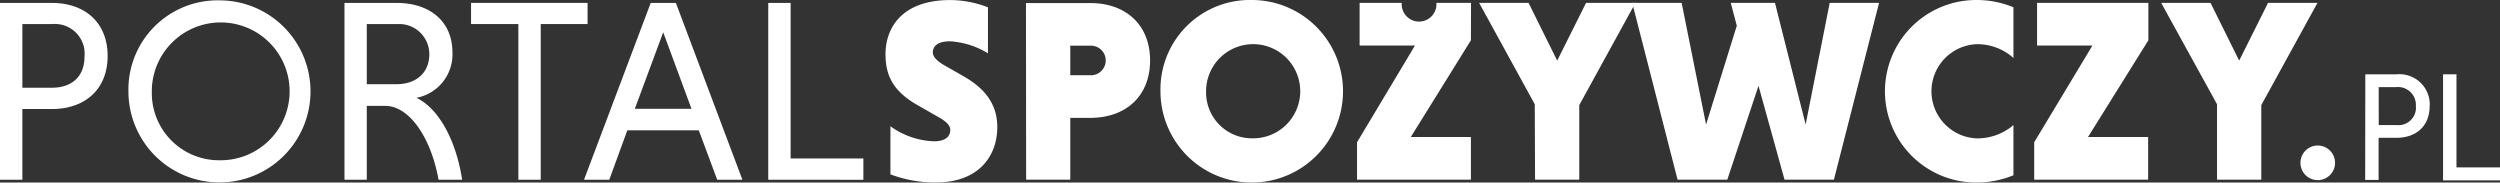 <svg xmlns="http://www.w3.org/2000/svg" width="415.78" height="30.36" viewBox="0 0 415.78 30.36">
  <rect x="0" y="0" width="415.78" height="30.36" fill="#333333" stroke="none"/>
  <g id="ps-2021" transform="translate(0 0)">
    <g id="Group_1266" data-name="Group 1266">
      <g id="Group_1226" data-name="Group 1226">
        <path id="Path_2029" data-name="Path 2029" d="M170.63.51h10.71c5.87,0,9.93,3.59,9.93,9.55s-4.06,9.54-9.93,9.54H178V29.88h-7.34ZM181.25,7.6H178v4.91h3.28a2.46,2.46,0,1,0,0-4.91Z" fill="#fff"/>
        <path id="Path_2030" data-name="Path 2030" d="M164.31,8.87a13.5,13.5,0,0,0-6.32-2c-2.12,0-2.85.86-2.85,1.86,0,.69.69,1.43,1.9,2.12l3.33,1.9c3.89,2.25,5.49,5,5.49,8.39,0,4.84-3.11,9.21-10.24,9.21A21.32,21.32,0,0,1,148.09,29V21a13.16,13.16,0,0,0,7.23,2.5c1.72,0,2.72-.65,2.72-1.9,0-.69-.56-1.34-1.95-2.12l-3.5-2c-4.11-2.33-5.32-5-5.32-8.47,0-4.28,2.64-9,10.77-9a17.47,17.47,0,0,1,6.27,1.21Z" fill="#fff"/>
        <path id="Path_2031" data-name="Path 2031" d="M208.16,0A15.18,15.18,0,1,1,193,15.22h0A14.87,14.87,0,0,1,207.57,0Zm0,23a7.83,7.83,0,1,0-7.57-8.09v.26A7.62,7.62,0,0,0,208,23Z" fill="#fff"/>
        <path id="Path_2032" data-name="Path 2032" d="M244.65.48h-5.76a2.89,2.89,0,1,1-5.77.12.24.24,0,0,1,0-.12h-7V7.57h9.21l-9.64,16.09v6.22h18.94V22.79h-10l10-16.09Z" fill="#fff"/>
        <path id="Path_2033" data-name="Path 2033" d="M255.25,17.34,246,.48h8.22l4.76,9.6,4.8-9.6h8.21l-9.34,17v12.4H255.3Z" fill="#fff"/>
        <path id="Path_2034" data-name="Path 2034" d="M271.46.48h8.22l4.06,20.23,5.11-16.43-1-3.8h7.35l5.1,20.23,4-20.23h8.21L305,29.88h-8.21l-4.33-15.61-5.19,15.61H279Z" fill="#fff"/>
        <path id="Path_2035" data-name="Path 2035" d="M334.86,29.15a16.21,16.21,0,0,1-6.19,1.21,15.18,15.18,0,1,1,0-30.36,16,16,0,0,1,6.19,1.21V9.64a9,9,0,0,0-6.19-2.29,7.84,7.84,0,0,0,0,15.66,9.23,9.23,0,0,0,6.19-2.21Z" fill="#fff"/>
        <path id="Path_2036" data-name="Path 2036" d="M347.26,22.79h10v7.09H338.31V23.66L348,7.57h-9.21V.48H357.3V6.7Z" fill="#fff"/>
        <path id="Path_2037" data-name="Path 2037" d="M368.72,17.34,359.43.48h8.21l4.76,9.6,4.8-9.6h8.22l-9.34,17v12.4h-7.36Z" fill="#fff"/>
      </g>
      <path id="Path_2038" data-name="Path 2038" d="M0,.49H8.65c5.49,0,9.25,3.28,9.25,8.82s-3.76,8.82-9.25,8.82H3.72V29.89H0ZM8.65,4H3.72V14.59H8.65c3.07,0,5.41-1.64,5.41-5.23A4.94,4.94,0,0,0,9.52,4a5.06,5.06,0,0,0-.87,0Z" fill="#fff"/>
      <path id="Path_2044" data-name="Path 2044" d="M393.38,12.36h5.18a5.05,5.05,0,0,1,5.52,4.54,4.608,4.608,0,0,1,0,.74c0,3.34-2.25,5.28-5.54,5.28h-2.95v7h-2.23Zm5.18,2.13h-2.95V20.8h2.95a2.92,2.92,0,0,0,3.23-2.58,3.391,3.391,0,0,0,0-.55,2.988,2.988,0,0,0-3.24-3.19Z" fill="#fff"/>
      <path id="Path_2039" data-name="Path 2039" d="M36.49.06A15.14,15.14,0,1,1,21.36,15.193,14.83,14.83,0,0,1,35.88.06Zm0,26.59A11.46,11.46,0,1,0,25.25,15v.22A11.17,11.17,0,0,0,36.13,26.65Z" fill="#fff"/>
      <path id="Path_2040" data-name="Path 2040" d="M57.29.49H66c5.49,0,9.25,3.07,9.25,8.26a7.36,7.36,0,0,1-6,7.52c3.5,1.64,6.53,6.66,7.61,13.62H72.94c-1.34-7.31-5-12.28-8.86-12.28H61V29.89H57.29ZM66,4H61V14h5c3.07,0,5.4-1.78,5.4-5a5,5,0,0,0-4.83-5Z" fill="#fff"/>
      <path id="Path_2041" data-name="Path 2041" d="M86.21,4H78.34V.48H97.72V4H89.93V29.89H86.21Z" fill="#fff"/>
      <path id="Path_2042" data-name="Path 2042" d="M116.22,21.68H104.33l-3,8.21h-4.2L108.22.49h4.19l11.06,29.4h-4.19Zm-10.64-3.59H115L110.3,5.37Z" fill="#fff"/>
      <path id="Path_2043" data-name="Path 2043" d="M127.77,29.89V.49h3.72V26.35h12.1V29.9Z" fill="#fff"/>
      <path id="Path_2045" data-name="Path 2045" d="M406.31,30V12.36h2.23V27.84h7.24V30Z" fill="#fff"/>
      <circle id="Ellipse_19" data-name="Ellipse 19" cx="2.88" cy="2.88" r="2.88" transform="translate(382.59 24.2)" fill="#fff"/>
    </g>
  </g>
</svg>
